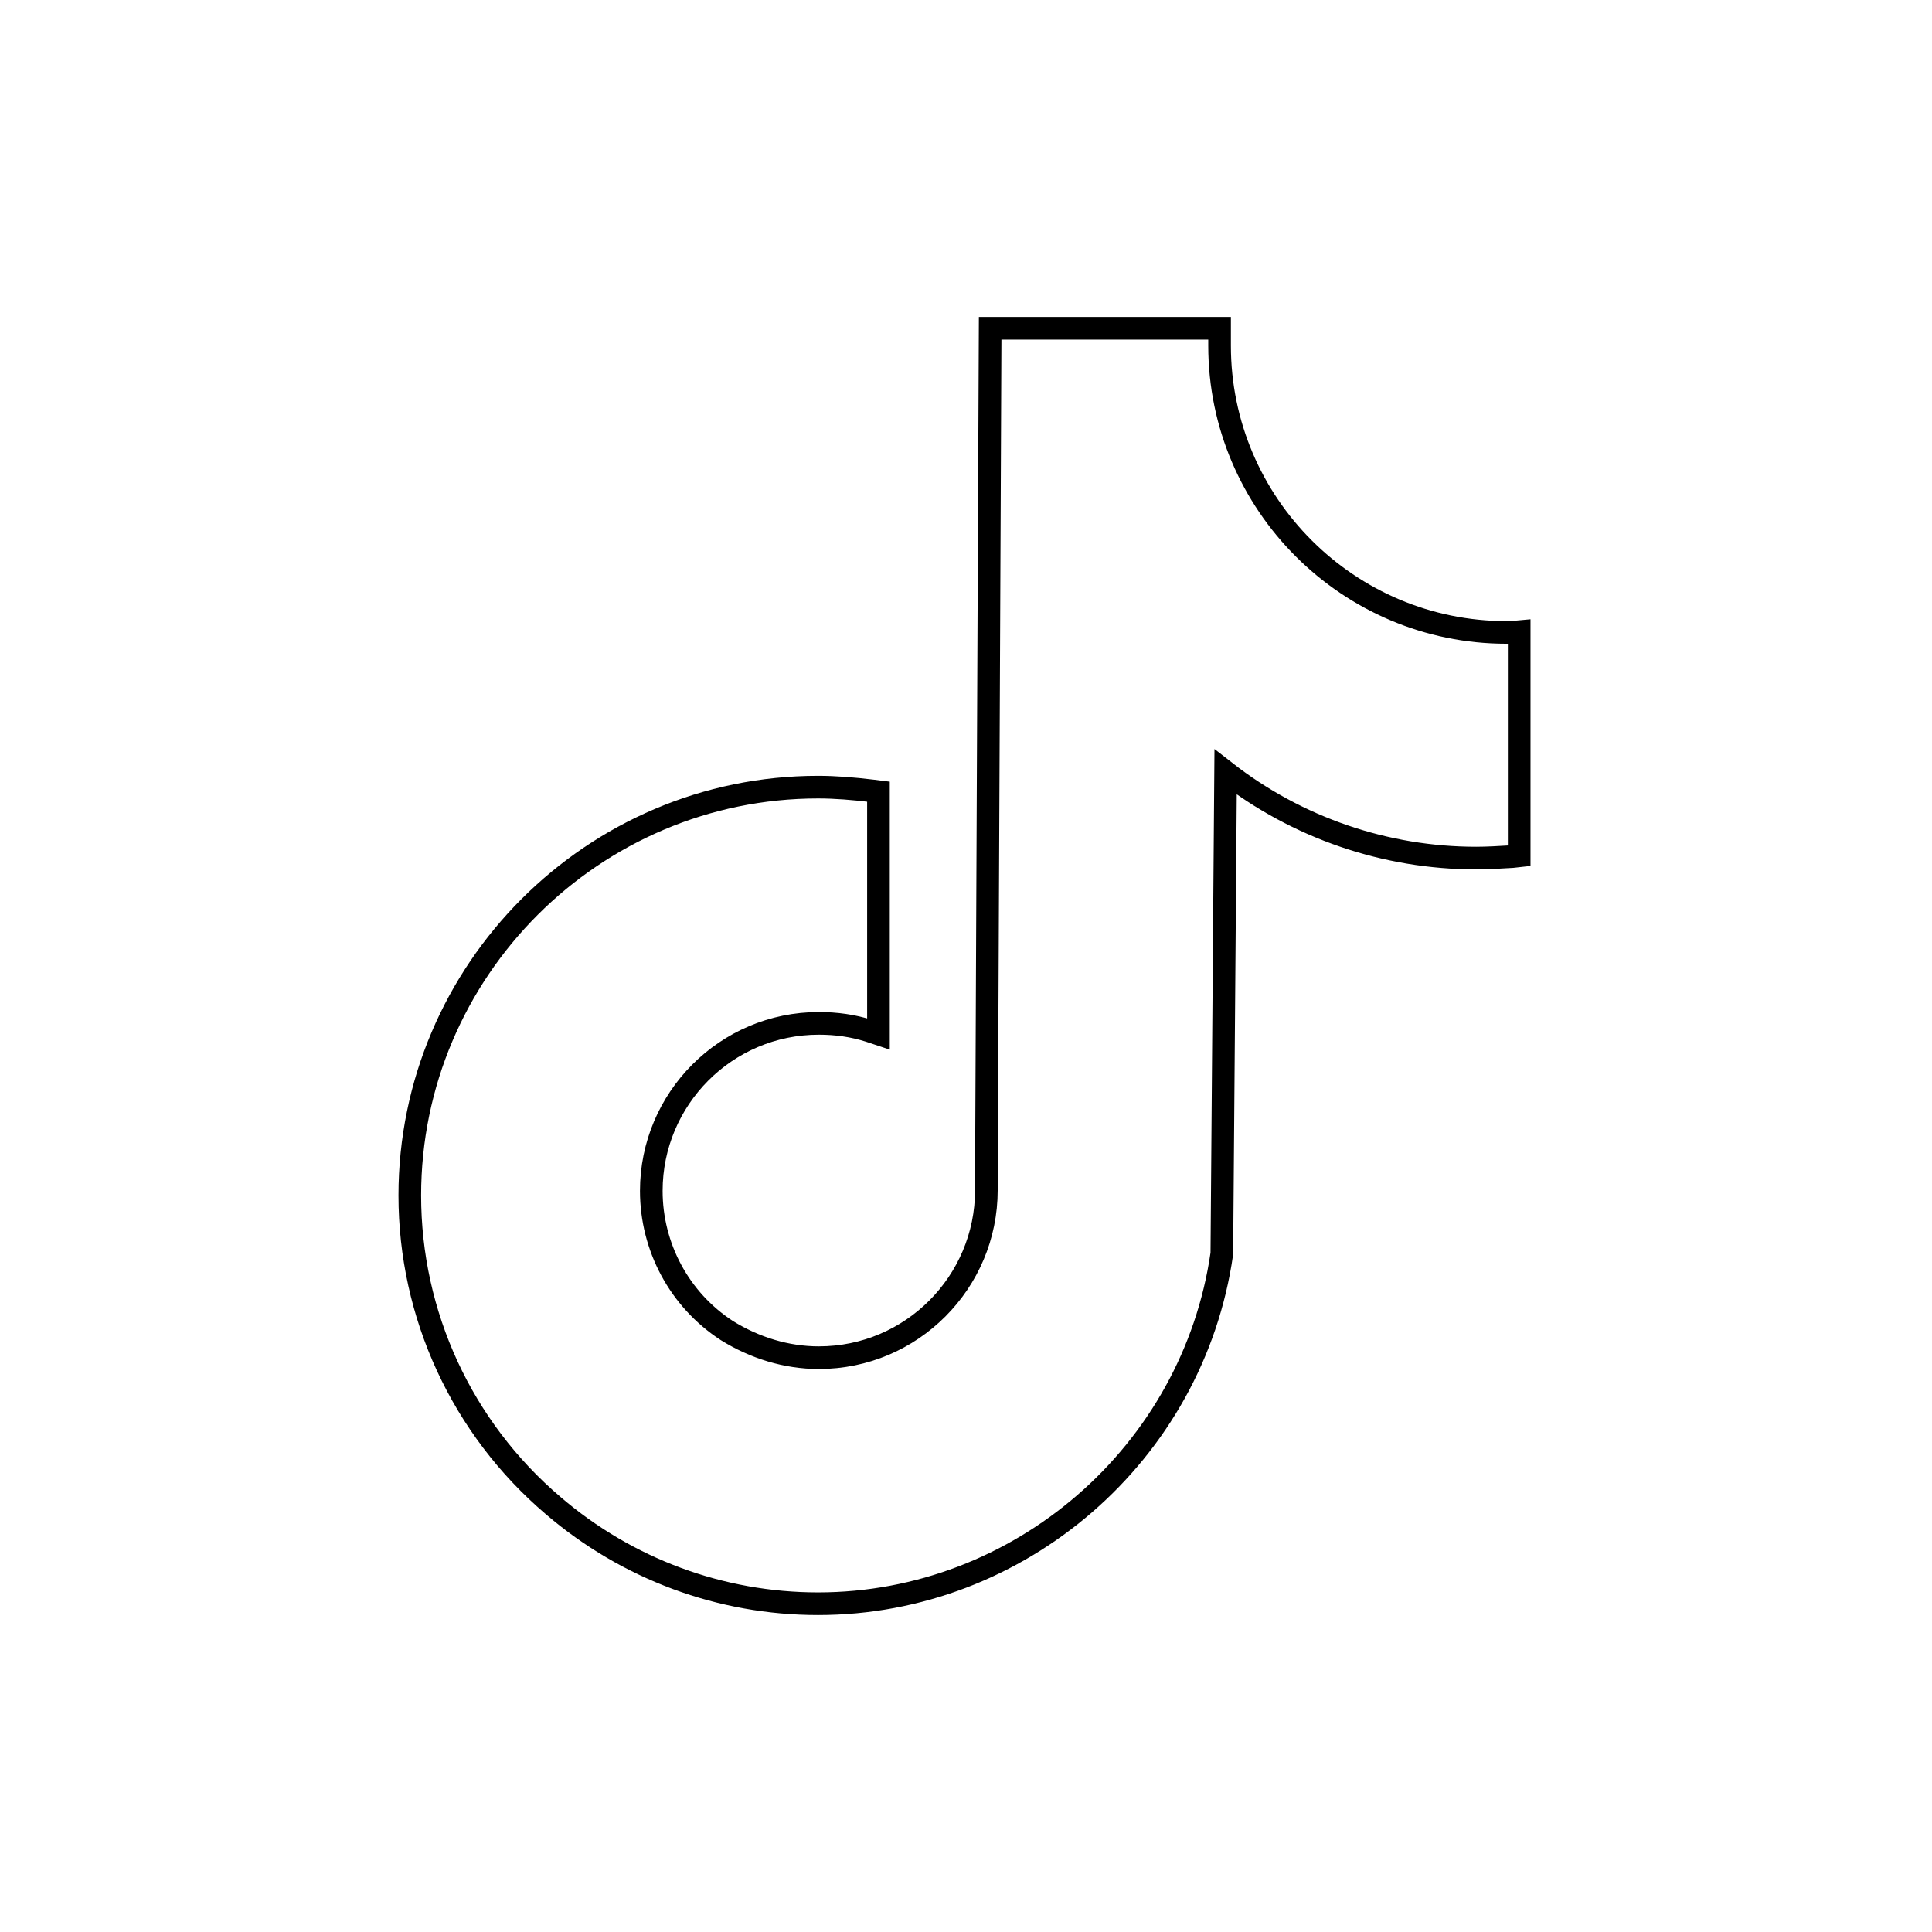 <?xml version="1.0" encoding="utf-8"?>
<!-- Generator: Adobe Illustrator 19.0.0, SVG Export Plug-In . SVG Version: 6.00 Build 0)  -->
<svg version="1.1" id="Layer_1" xmlns="http://www.w3.org/2000/svg" xmlns:xlink="http://www.w3.org/1999/xlink" x="0px" y="0px"
	 viewBox="0 0 256 256" style="enable-background:new 0 0 256 256;" xml:space="preserve">
<style type="text/css">
	.st0{display:none;}
	.st1{display:inline;fill:none;stroke:#000000;stroke-width:3;stroke-miterlimit:10;}
	.st2{display:none;fill:none;stroke:#000000;stroke-width:3;stroke-miterlimit:10;}
	.st3{fill:none;stroke:#000000;stroke-width:3;stroke-miterlimit:10;}
</style>
<g id="XMLID_1_" class="st0">
	<path class="st1" d="M205.5,129.3c0-9.5-7.7-17.2-17.1-17.2c-4.5,0-8.6,1.7-11.6,4.6c-11.6-8.4-27.5-13.8-45.2-14.4l7.5-37.3
		l25.7,5.6c0.3,6.3,5.5,11.3,11.9,11.3c6.6,0,11.9-5.3,11.9-11.9c0-6.6-5.3-11.9-11.9-11.9c-4.8,0-8.9,2.8-10.8,6.8l-28.4-6.2
		c0,0,0,0,0,0c0,0,0,0,0,0c-0.1,0-0.2,0-0.3,0c-0.1,0-0.2,0-0.3,0c-0.1,0-0.1,0-0.2,0c-0.1,0-0.2,0-0.4,0c0,0-0.1,0-0.1,0
		c-0.1,0-0.3,0.1-0.4,0.1c0,0-0.1,0-0.1,0c-0.1,0.1-0.3,0.1-0.4,0.2c0,0-0.1,0-0.1,0.1c-0.1,0.1-0.2,0.2-0.3,0.3
		c0,0-0.1,0.1-0.1,0.1c-0.1,0.1-0.2,0.2-0.3,0.3c0,0.1-0.1,0.1-0.1,0.2c-0.1,0.1-0.1,0.2-0.2,0.3c0,0.1,0,0.2-0.1,0.2
		c0,0.1-0.1,0.2-0.1,0.3c0,0,0,0,0,0c0,0,0,0,0,0l-8.3,41.3c-18.3,0.4-34.7,5.9-46.6,14.6c-3.1-2.9-7.2-4.7-11.8-4.7
		c-9.5,0-17.1,7.7-17.1,17.2c0,7,4.2,13,10.2,15.7c-0.2,1.6-0.4,3.3-0.4,4.9c0,26.3,30.5,47.7,68,47.7s68-21.3,68-47.7
		c0-1.7-0.1-3.4-0.4-5.1C201.4,142.1,205.5,136.1,205.5,129.3z"/>
	<circle class="st1" cx="100.6" cy="141.2" r="12.2"/>
	<path class="st1" d="M127.6,179.3c-11.3,0-21.7-2.8-26.4-7.3c0,0,0-0.1,0-0.2l0.2,0c4.9,4.5,14.7,7.2,26.2,7.2
		c11.6,0,21.7-2.7,27.2-7.2l0.2,0c0,0,0,0.1,0,0.2C149.5,176.5,138.8,179.3,127.6,179.3z"/>
	<circle class="st1" cx="154.3" cy="141.2" r="12.2"/>
</g>
<path id="XMLID_2_" class="st2" d="M141.5,117.3l44.2-50.4h-16.3l-35.2,40.3L103,66.8H61.2l51.9,67.5L66,188.7h15.8l38.7-44.2
	l34.4,44.2h40.7L141.5,117.3z M159,175.2L86.2,79.8h12.1l72.8,95.5H159z"/>
<circle id="XMLID_5_" class="st2" cx="172.2" cy="84.1" r="9.5"/>
<path id="XMLID_4_" class="st2" d="M165.3,45.7c-23.2-0.7-52.2-0.7-75.4,0c-24.6,0.9-43.5,19.7-44.3,44.3c-0.7,23.2-0.7,52.2,0,75.4
	c0.9,24.6,19.7,43.5,44.3,44.3c23.2,0.7,52.2,0.7,75.4,0c24.6-0.9,43.5-19.7,44.3-44.3c0.7-23.2,0.7-52.2,0-75.4
	C208.8,65.4,189.9,46.6,165.3,45.7z M195.5,164c-0.5,17.8-13.9,31.2-31.7,31.7c-22.9,0.6-49.5,0.6-72.4,0
	c-17.8-0.5-31.2-13.9-31.7-31.7c-0.6-22.9-0.6-49.5,0-72.4c0.5-17.8,13.9-31.2,31.7-31.7c22.9-0.6,49.5-0.6,72.4,0
	c17.8,0.5,31.2,13.9,31.7,31.7C196.1,114.4,196.1,141.1,195.5,164z"/>
<path id="XMLID_3_" class="st2" d="M127.6,85.5c-23.3,0-42.2,18.9-42.2,42.2s18.9,42.2,42.2,42.2c23.3,0,42.2-18.9,42.2-42.2
	S150.9,85.5,127.6,85.5z M127.6,155.8c-15.5,0-28-12.5-28-28c0-15.5,12.5-28,28-28s28,12.5,28,28
	C155.6,143.2,143.1,155.8,127.6,155.8z"/>
<path class="st3" d="M200.2,83.8c-0.2,0-0.4,0-0.6,0c-20.9,0-38-17-38-38c0-0.4,0-0.7,0-1.1l0-1.2h-30.4l-0.5,112.9h0l0,1.3
	c0,12.2-9.9,22.2-22.2,22.2c-4.3,0-8.5-1.3-12.2-3.6c-6.3-4.1-10-11.1-10-18.5c0-12.2,9.9-22.2,22.2-22.2c2.3,0,4.5,0.3,6.7,1
	l1.2,0.4v-32.1l-0.8-0.1c-2.5-0.3-4.9-0.5-7.2-0.5c-29.8,0-54.1,24.3-54.1,54.1c0,15.8,6.9,30.8,19,41.1c9.8,8.4,22.2,13,35.1,13
	c26.7,0,49.7-19.9,53.5-46.4l0-0.1l0.5-63.7c9.5,7.4,21.2,11.4,33.2,11.4c1.5,0,3.1-0.1,4.8-0.2l0.9-0.1V83.7L200.2,83.8z"/>
</svg>
